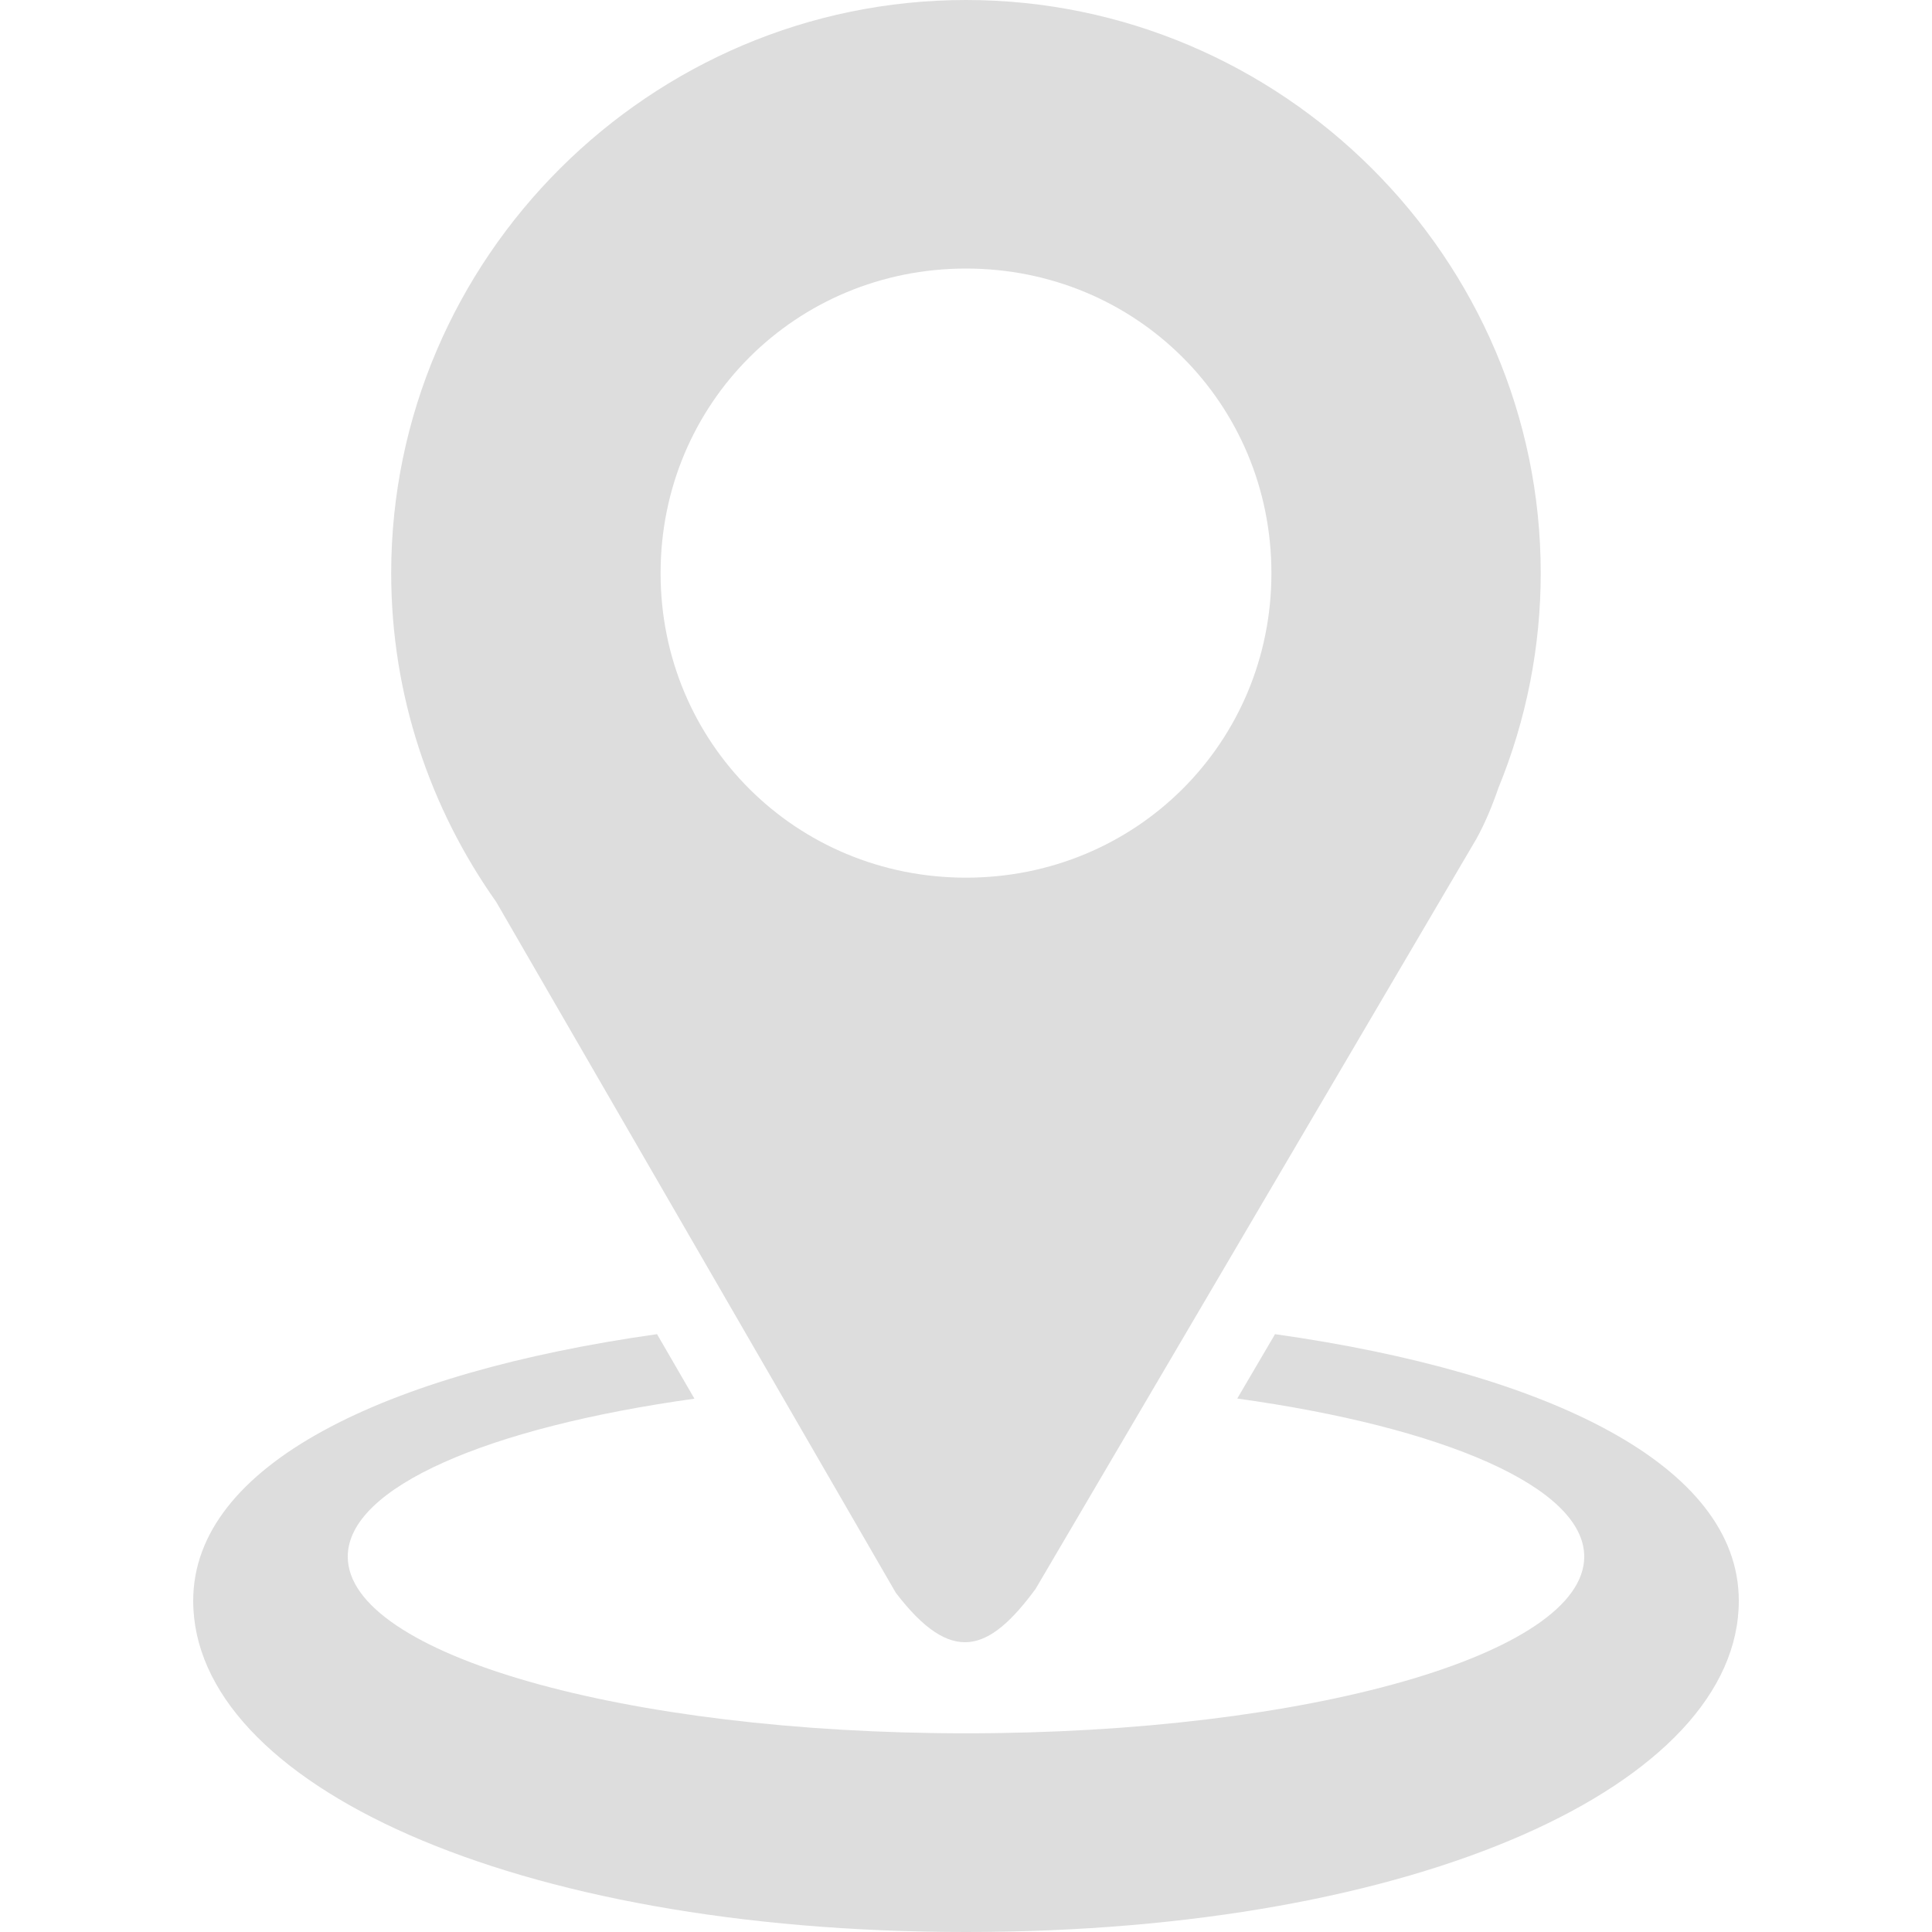<svg width="25" height="25" viewBox="0 0 25 25" fill="none" xmlns="http://www.w3.org/2000/svg">
<path d="M12.5 0C8.412 0 5.062 3.34 5.062 7.417C5.062 8.996 5.567 10.464 6.421 11.671L11.592 20.611C12.317 21.558 12.798 21.378 13.4 20.561L19.105 10.854C19.22 10.645 19.311 10.423 19.389 10.197C19.751 9.314 19.937 8.37 19.937 7.417C19.938 3.34 16.588 0 12.5 0ZM12.5 3.475C14.702 3.475 16.452 5.221 16.452 7.417C16.452 9.611 14.702 11.357 12.5 11.357C10.299 11.357 8.548 9.612 8.548 7.417C8.548 5.221 10.299 3.475 12.5 3.475V3.475Z" fill="#DDDDDD"/>
<path d="M17.228 12.227L17.216 12.259C17.22 12.249 17.223 12.239 17.226 12.23L17.228 12.227Z" fill="#DDDDDD"/>
<path d="M8.502 17.264C4.97 17.763 2.5 18.957 2.5 20.714C2.5 23.081 6.627 25 12.5 25C18.373 25 22.5 23.081 22.5 20.714C22.5 18.957 20.03 17.763 16.499 17.264L16.01 18.097C18.671 18.466 20.5 19.242 20.5 20.143C20.5 21.405 16.918 22.429 12.5 22.429C8.082 22.429 4.5 21.405 4.5 20.143C4.5 19.245 6.316 18.47 8.986 18.099C8.825 17.821 8.663 17.543 8.502 17.264Z" fill="#DDDDDD"/>
</svg>
